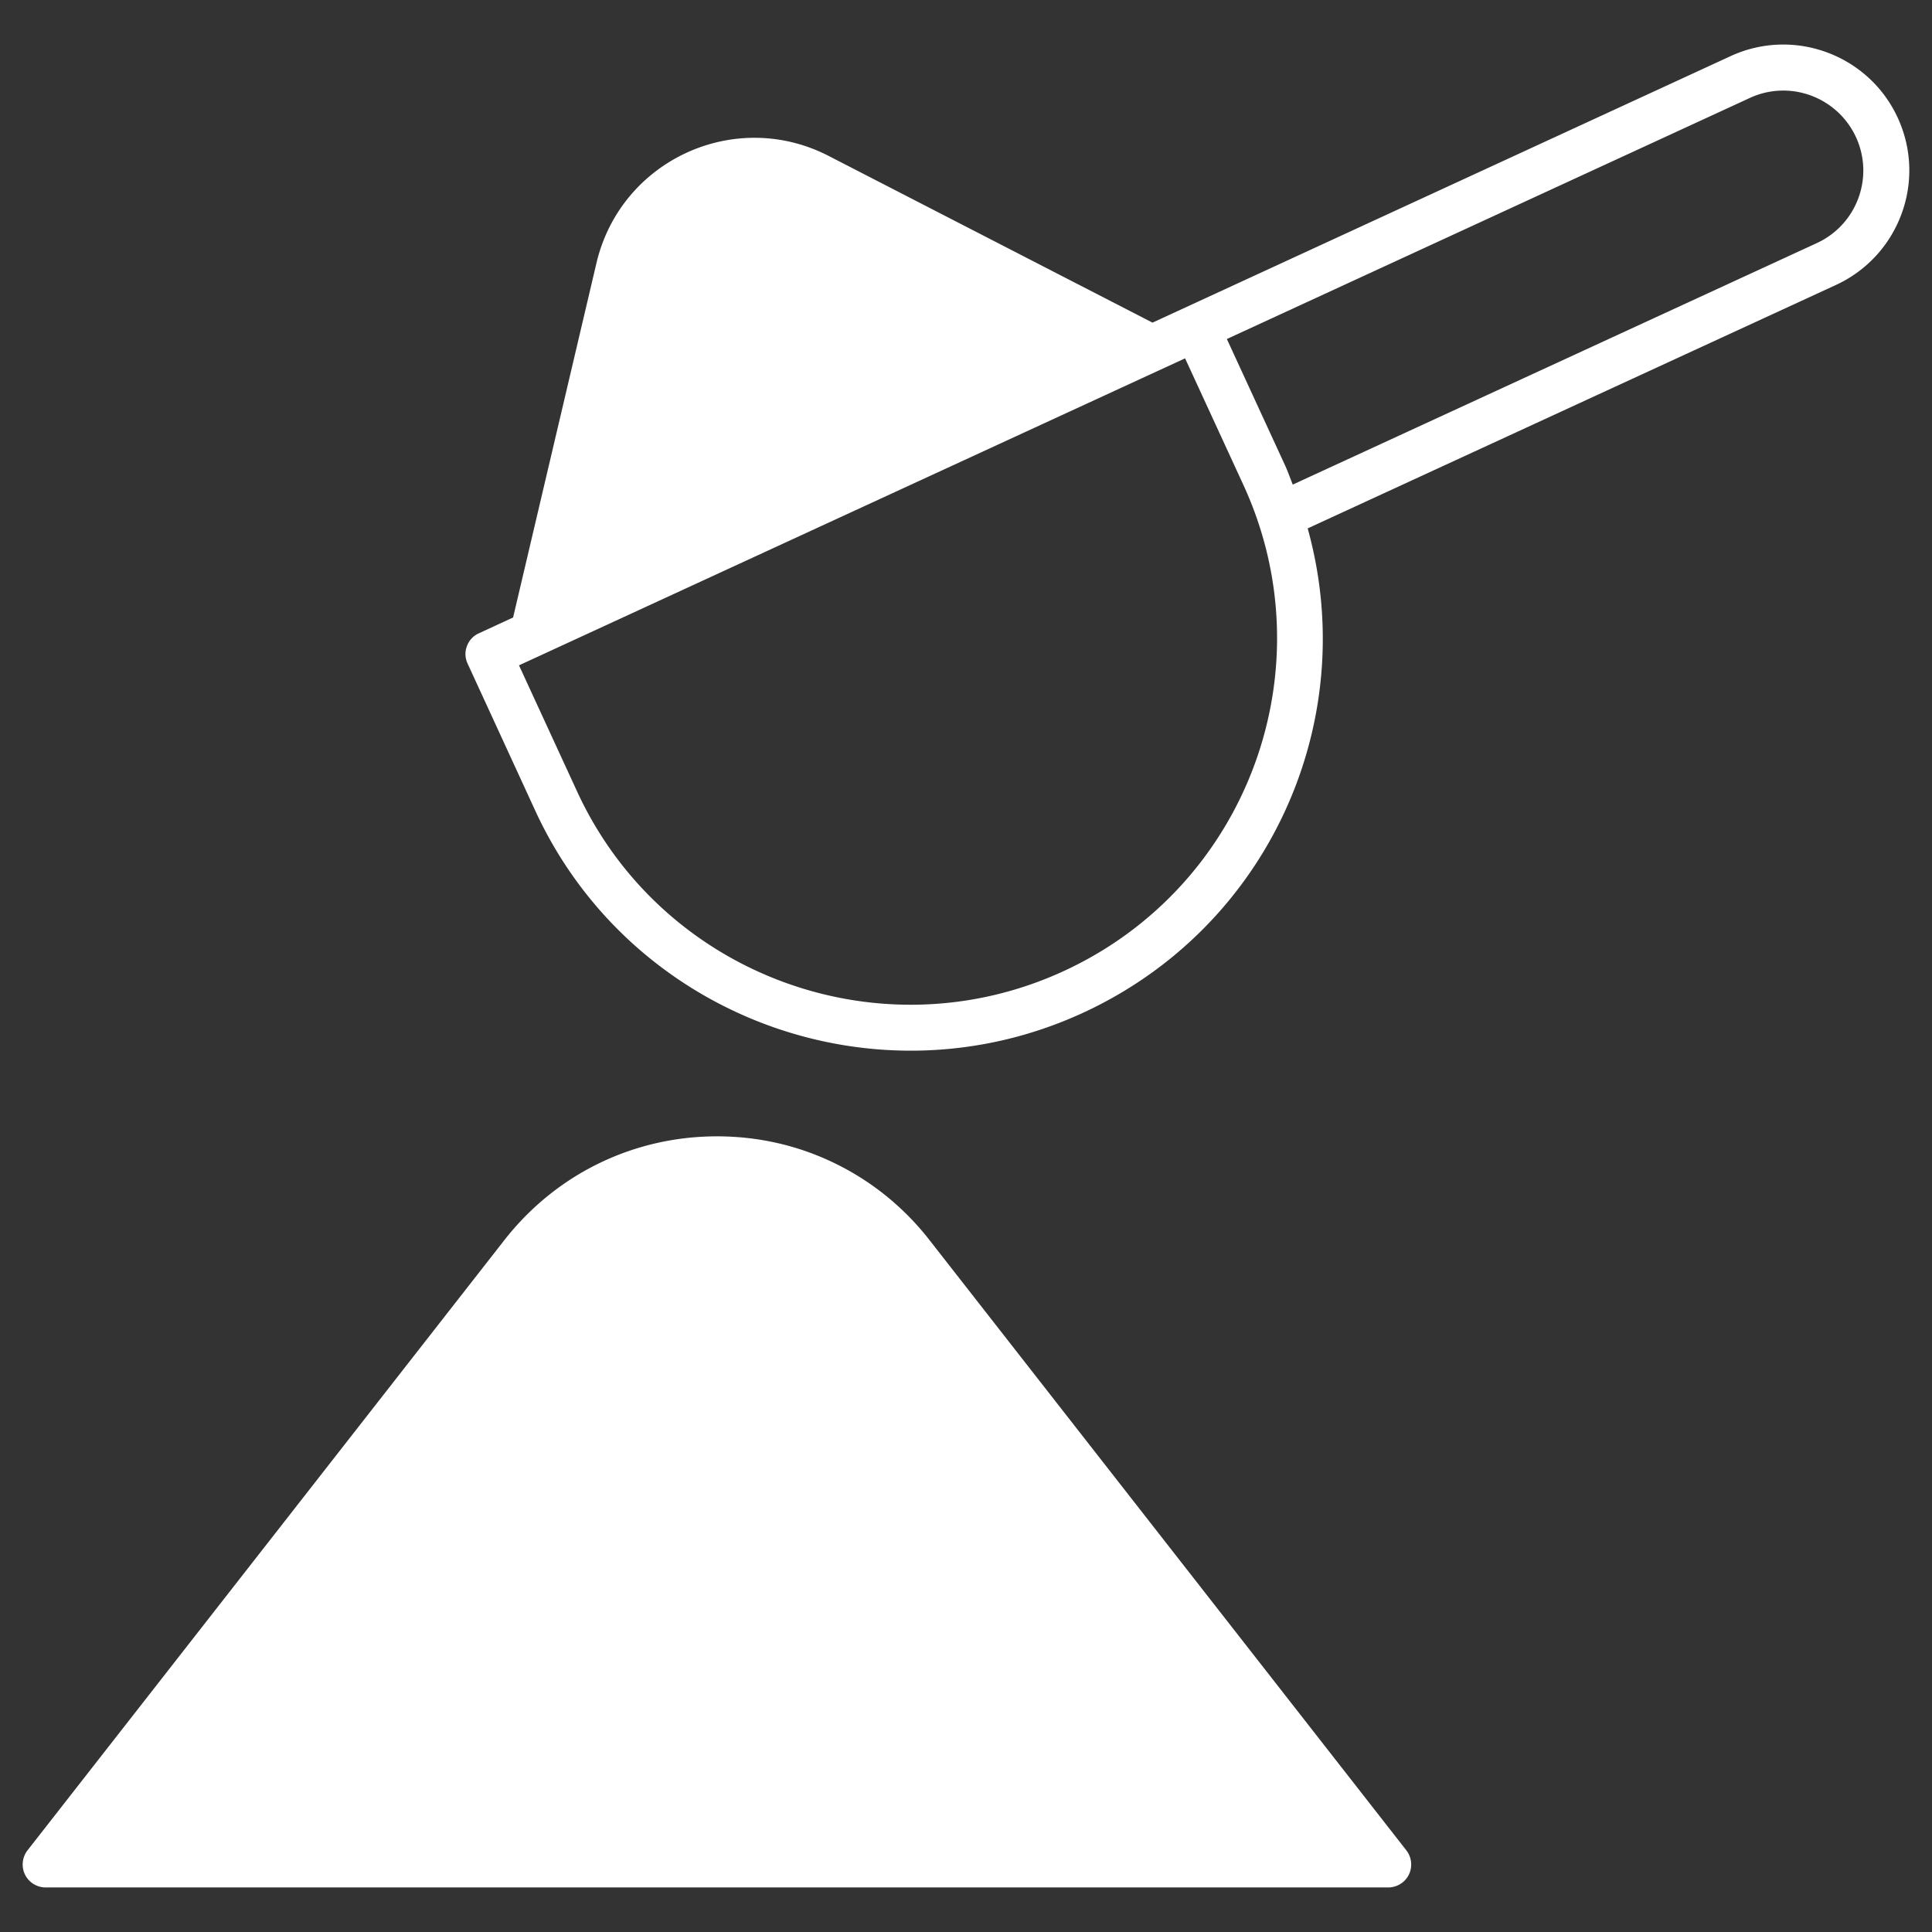 <svg xmlns="http://www.w3.org/2000/svg" xmlns:xlink="http://www.w3.org/1999/xlink" width="512" height="512" x="0" y="0" viewBox="0 0 512 512" style="enable-background:new 0 0 512 512" xml:space="preserve" class=""><rect x="0" y="0" width="512" height="512" fill="#333333" stroke="none"/><g><path d="M373.371 496.782c-1.024 2.098-3.171 3.413-5.512 3.413H12.134c-2.341 0-4.487-1.315-5.512-3.413s-.732-4.635.683-6.438l126.428-161.793c13.657-17.412 34.143-27.41 56.288-27.41 11.072 0 21.705 2.486 31.266 7.169 9.609 4.682 18.145 11.51 24.973 20.242l126.428 161.793a6.148 6.148 0 0 1 .683 6.437zM502.92 31.212c-7.707-16.729-27.559-24.045-44.289-16.341l-153.206 70.63-85.846-44.191c-24.827-12.78-55.068 1.122-61.507 28.387l-22.095 93.942-9.073 4.196a5.904 5.904 0 0 0-3.17 3.413c-.585 1.512-.488 3.17.195 4.635l17.95 39.021c25.315 54.873 90.48 78.676 145.109 53.509 49.215-22.683 73.798-77.263 59.556-128.381L486.58 75.501c16.731-7.755 24.047-27.558 16.34-44.289zM281.915 257.338c-48.679 22.438-106.527 1.124-128.964-47.557l-15.413-33.46 176.521-81.357 15.413 33.46c22.486 48.776 1.219 106.429-47.557 128.914zM481.459 64.429l-138.866 63.995c-.683-1.708-1.268-3.415-2.049-5.121l-15.413-33.462 138.622-63.897c10.585-4.878 23.169-.243 28.095 10.391 4.878 10.584.293 23.168-10.389 28.094z" fill="#ffffff" opacity="1" data-original="#000000"></path></g></svg>